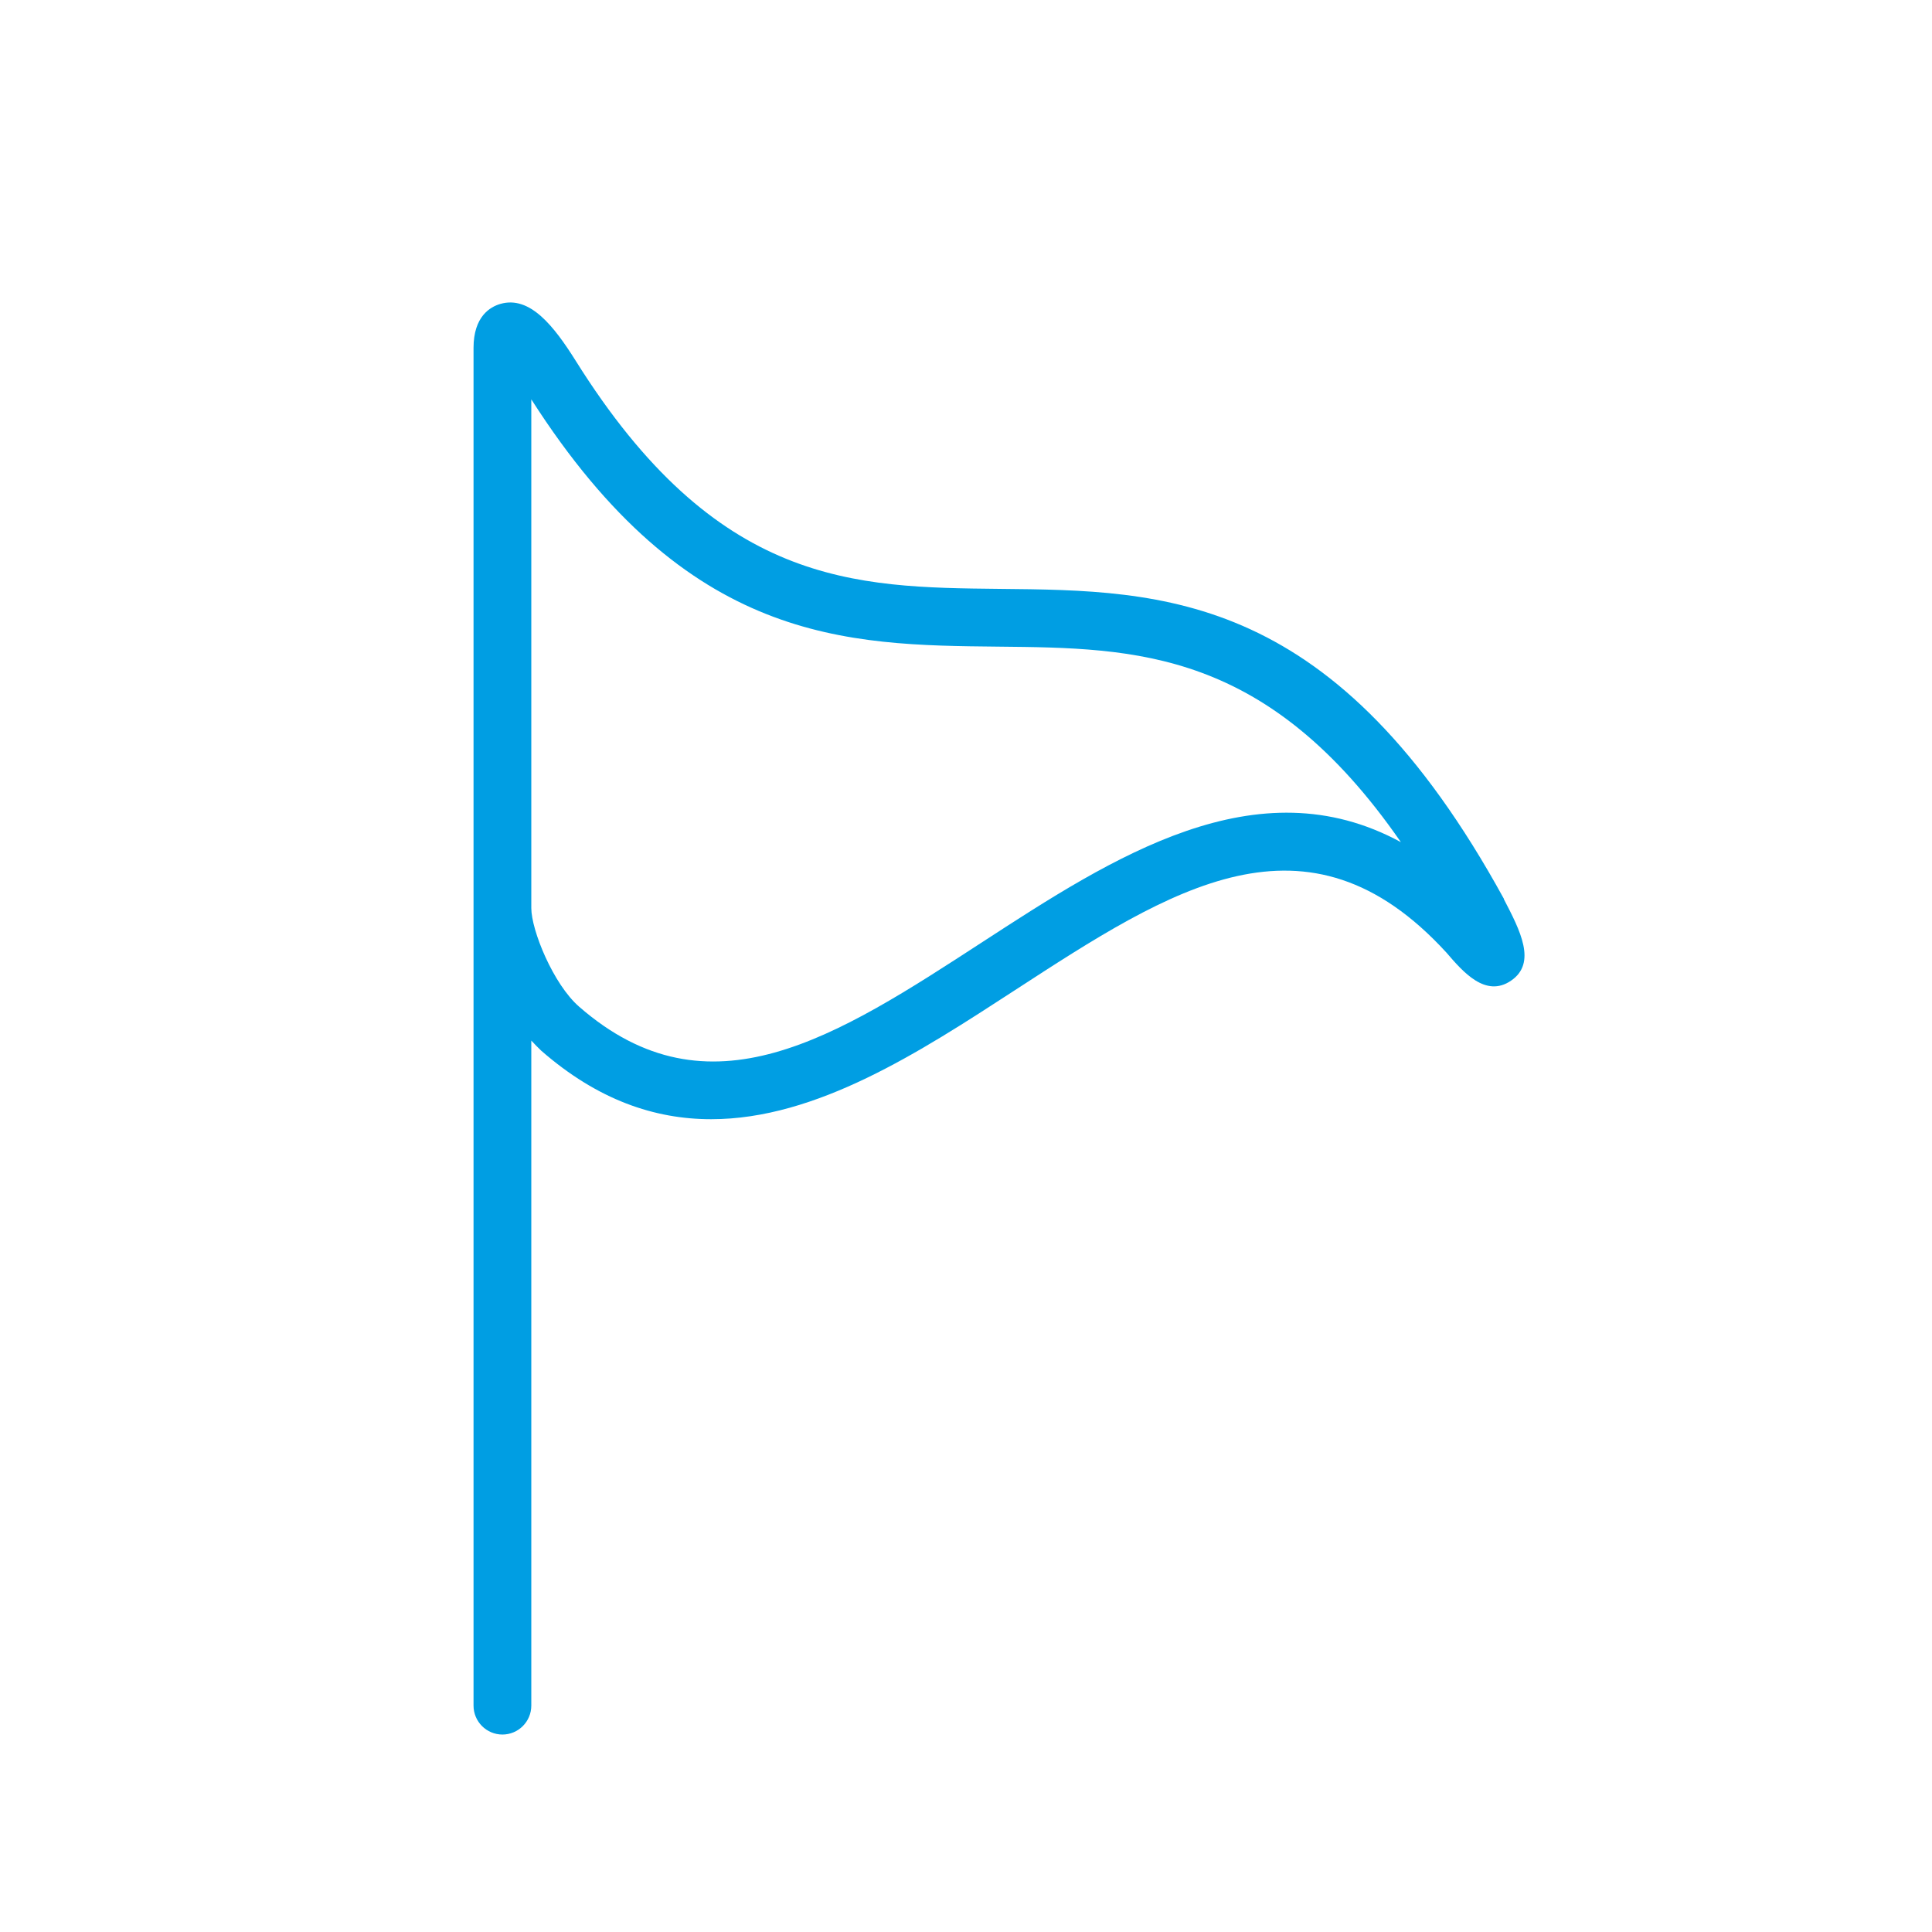 <svg xmlns="http://www.w3.org/2000/svg" version="1.1" xmlns:xlink="http://www.w3.org/1999/xlink" width="512" height="512" x="0" y="0" viewBox="0 0 100 100" style="enable-background:new 0 0 512 512" xml:space="preserve" class=""><g><path d="M26 89.78c.83 0 1.5-.67 1.5-1.5V53.86c.17.18.34.36.51.52 2.93 2.56 5.88 3.55 8.8 3.55 5.45 0 10.79-3.47 15.71-6.67 8.12-5.28 15.13-9.84 22.35-1.95.85.99 2.02 2.35 3.34 1.45 1.35-.92.47-2.6-.37-4.22v-.02c-8.7-15.87-17.55-15.96-26.11-16.04-7.53-.08-14.64-.15-21.94-11.82-1.12-1.78-2.36-3.37-3.89-2.93-.52.15-1.39.64-1.39 2.28v70.27c0 .83.67 1.5 1.5 1.5zm25.68-56.31c7.13.07 13.92.14 20.83 10.12-7.46-4.06-14.92.79-21.63 5.15-7.61 4.95-14.18 9.23-20.9 3.37-1.34-1.16-2.48-3.96-2.48-5.11V20.67c8.08 12.64 16.27 12.72 24.18 12.8z" fill="#009ee3" opacity="1" data-original="#000000"></path></g></svg>